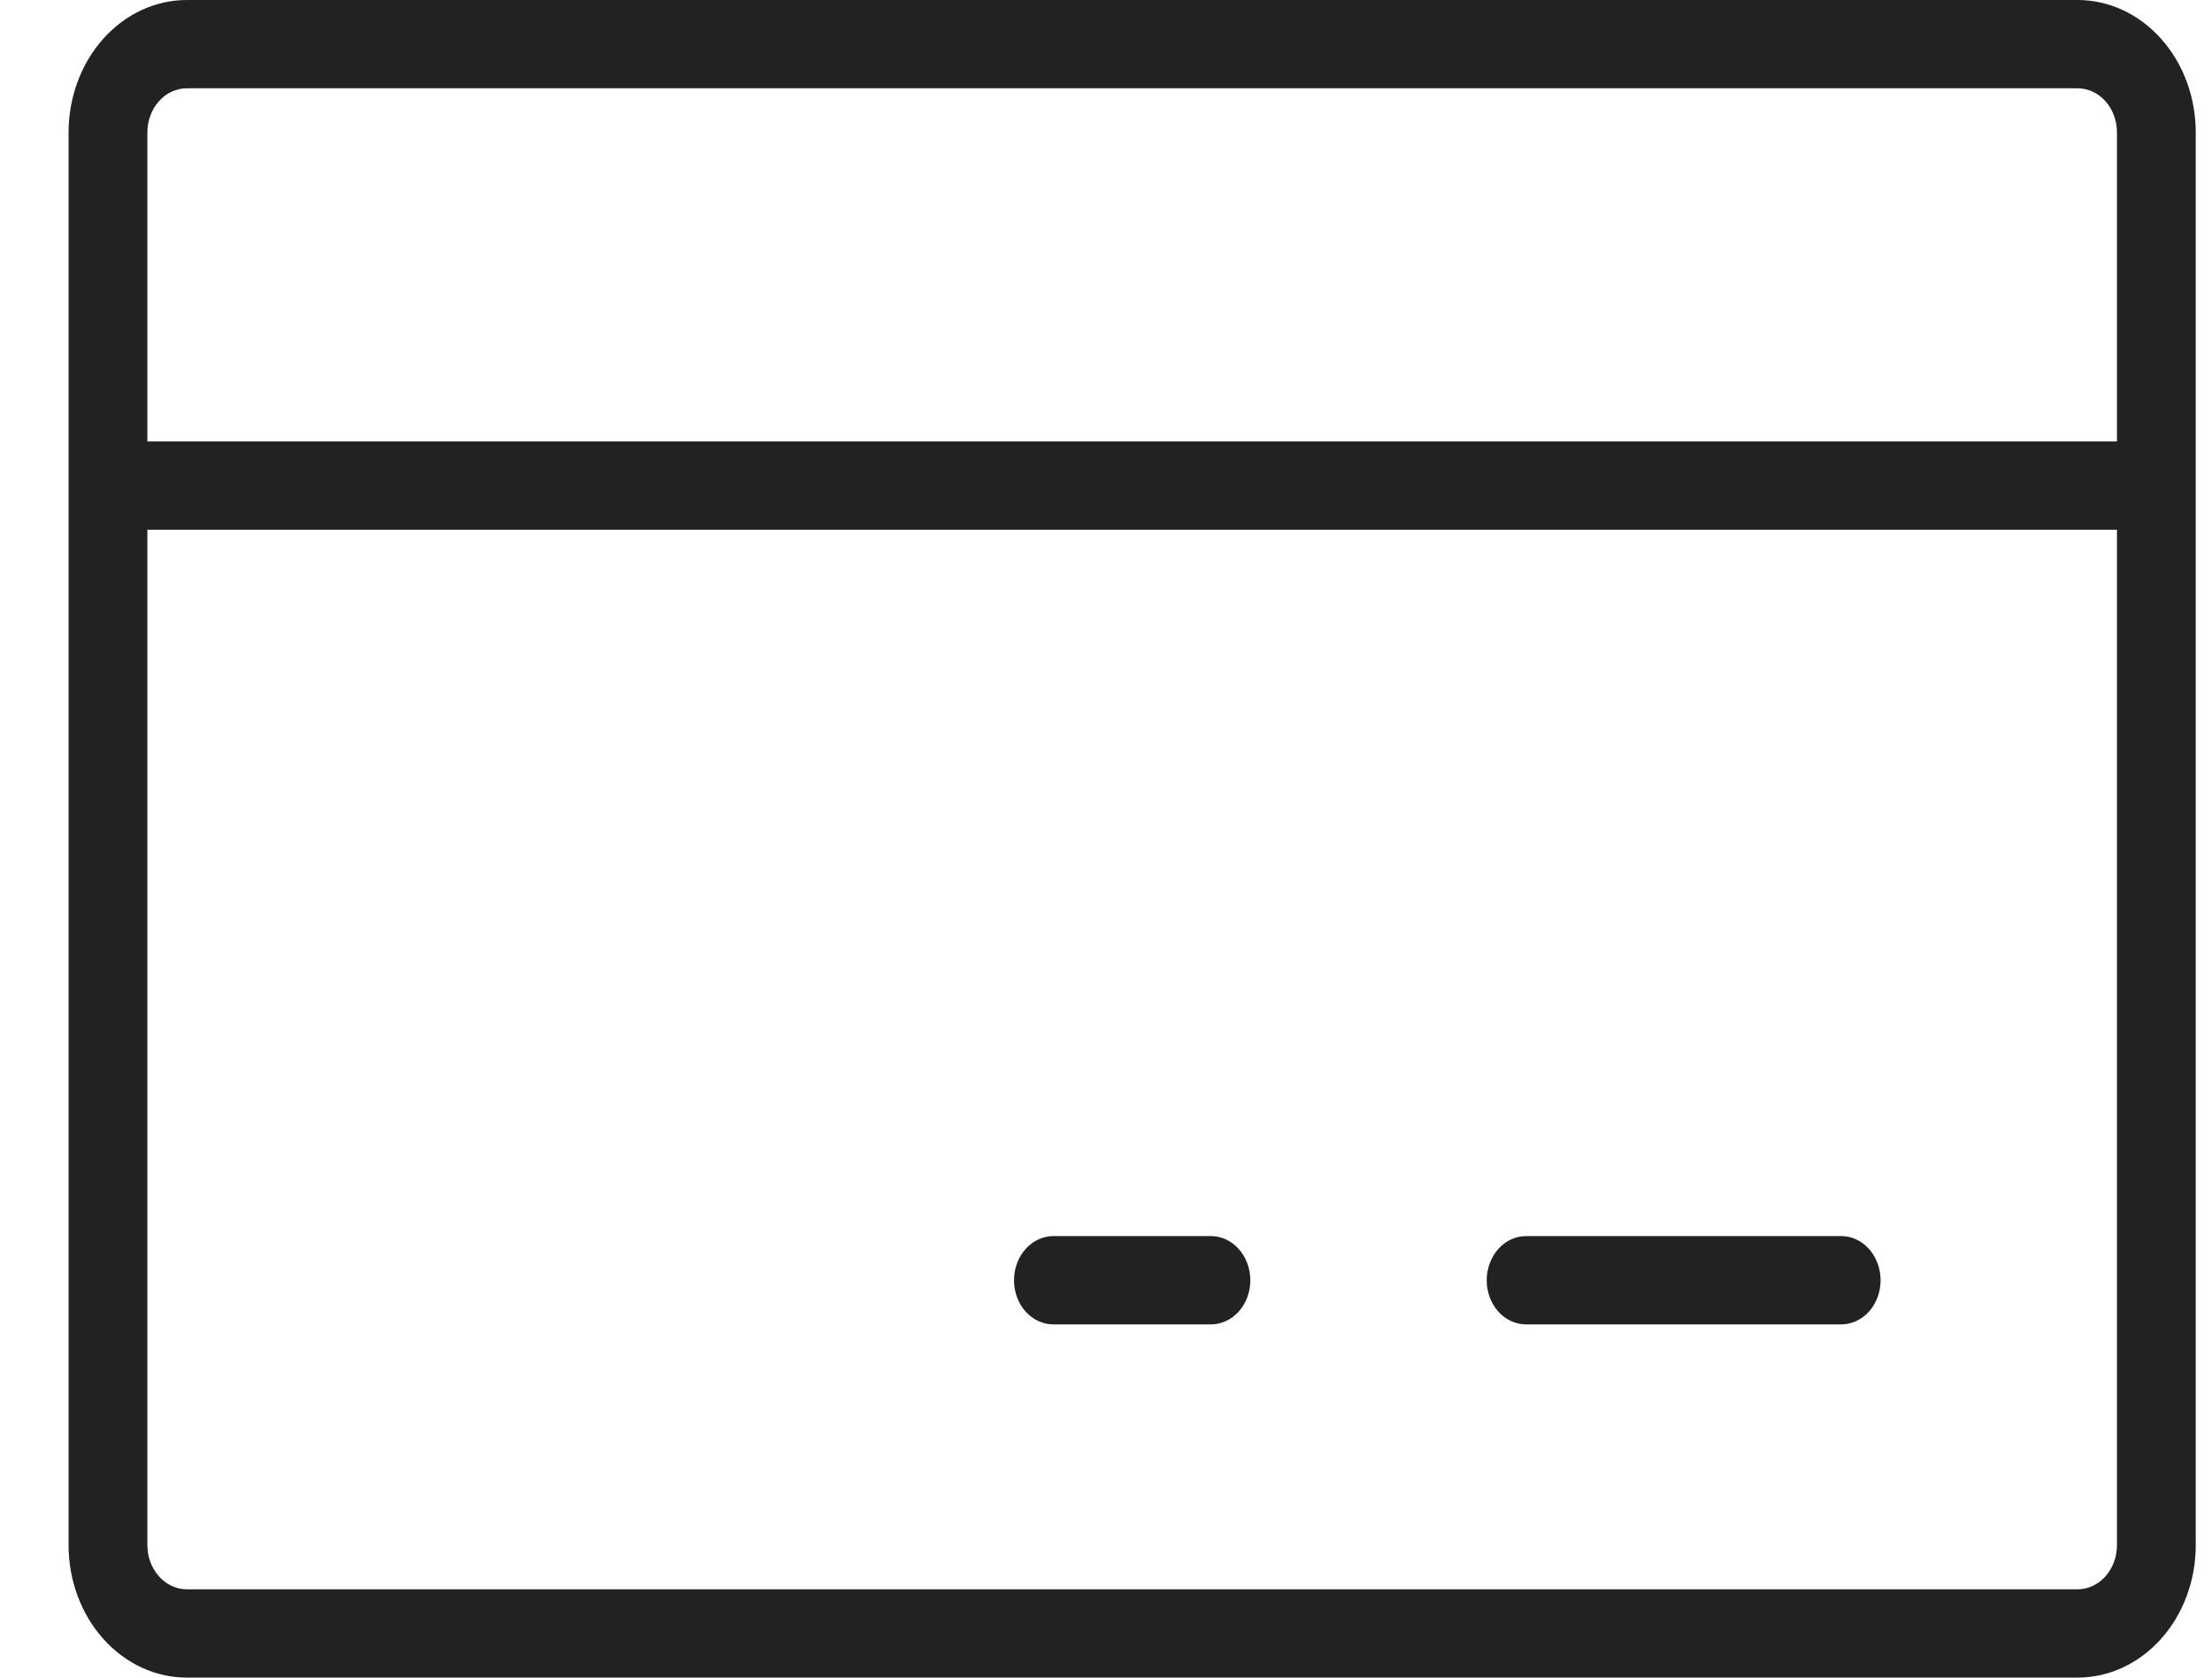 <svg width="29" height="22" viewBox="0 0 29 22" fill="none" xmlns="http://www.w3.org/2000/svg"><path d="M27.238 0H2.449C2.038 0 1.644 0.183 1.353 0.509C1.063 0.834 0.899 1.276 0.899 1.737V20.263C0.899 20.724 1.063 21.166 1.353 21.491C1.644 21.817 2.038 22 2.449 22H27.238C27.648 22 28.043 21.817 28.333 21.491C28.624 21.166 28.787 20.724 28.787 20.263V1.737C28.787 1.276 28.624 0.834 28.333 0.509C28.043 0.183 27.648 0 27.238 0ZM2.449 1.158H27.238C27.375 1.158 27.506 1.219 27.603 1.327C27.7 1.436 27.754 1.583 27.754 1.737V5.789H1.932V1.737C1.932 1.583 1.987 1.436 2.084 1.327C2.18 1.219 2.312 1.158 2.449 1.158ZM27.238 20.842H2.449C2.312 20.842 2.18 20.781 2.084 20.672C1.987 20.564 1.932 20.417 1.932 20.263V6.947H27.754V20.263C27.754 20.417 27.7 20.564 27.603 20.672C27.506 20.781 27.375 20.842 27.238 20.842ZM24.655 16.79C24.655 16.943 24.601 17.09 24.504 17.199C24.407 17.307 24.276 17.368 24.139 17.368H20.008C19.87 17.368 19.739 17.307 19.642 17.199C19.546 17.09 19.491 16.943 19.491 16.79C19.491 16.636 19.546 16.489 19.642 16.38C19.739 16.271 19.87 16.21 20.008 16.21H24.139C24.276 16.21 24.407 16.271 24.504 16.38C24.601 16.489 24.655 16.636 24.655 16.79ZM16.392 16.79C16.392 16.943 16.338 17.09 16.241 17.199C16.144 17.307 16.013 17.368 15.876 17.368H13.81C13.673 17.368 13.542 17.307 13.445 17.199C13.348 17.09 13.294 16.943 13.294 16.79C13.294 16.636 13.348 16.489 13.445 16.38C13.542 16.271 13.673 16.21 13.81 16.21H15.876C16.013 16.21 16.144 16.271 16.241 16.38C16.338 16.489 16.392 16.636 16.392 16.79Z" fill="#222222"/></svg>